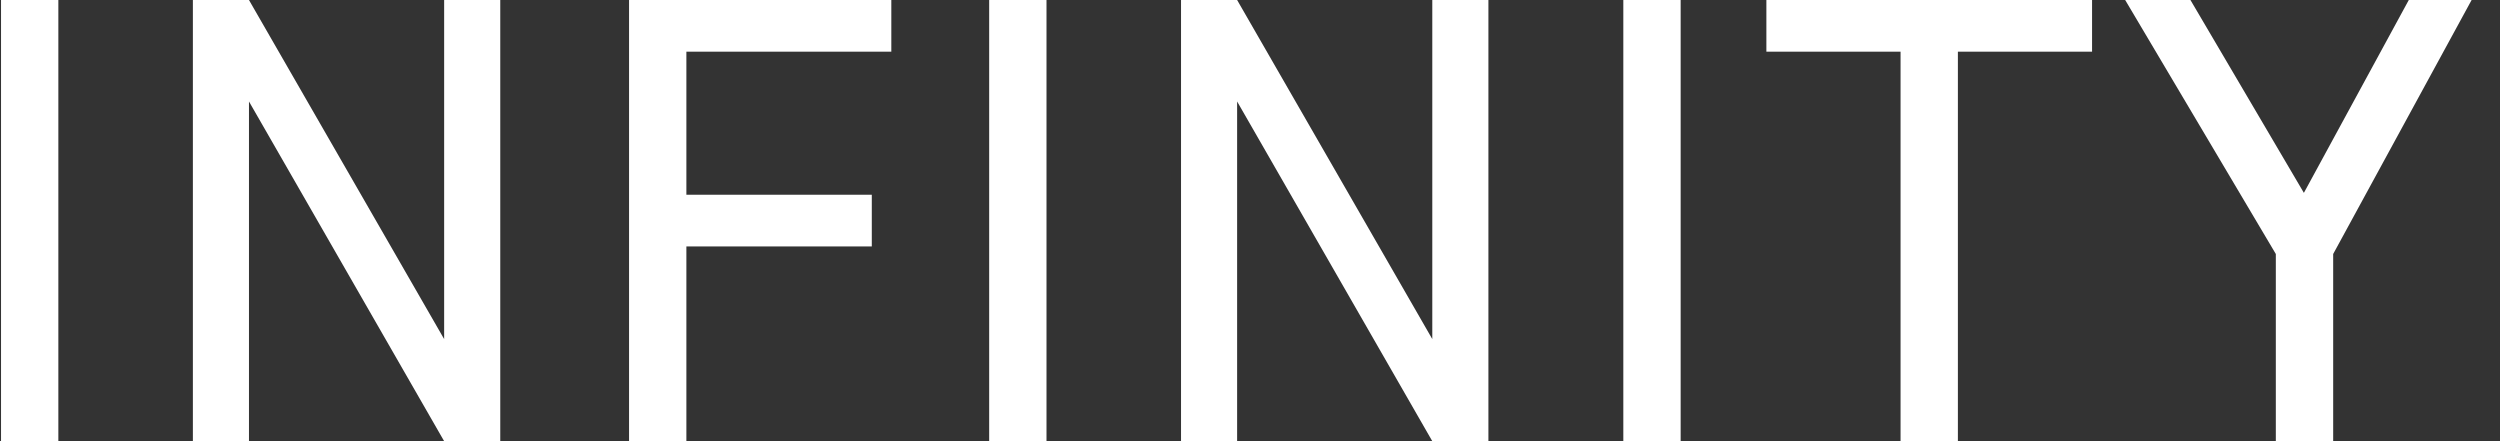 <svg width="85" height="15" viewBox="0 0 85 15" fill="none" xmlns="http://www.w3.org/2000/svg">
<rect x="0" y="0" width="85" height="15" fill="#333333" stroke="none"/>
<path d="M0.035 0H1.984V15H0.035V0Z" fill="white"/>
<path d="M6.558 0H8.465L15.101 11.529V0H17.009V15H15.101L8.465 3.45V15H6.558V0Z" fill="white"/>
<path d="M21.388 0H30.305V1.757H23.337V6.621H29.641V8.379H23.337V15H21.388V0Z" fill="white"/>
<path d="M33.632 0H35.581V15H33.632V0Z" fill="white"/>
<path d="M40.155 0H42.062L48.698 11.529V0H50.606V15H48.698L42.062 3.45V15H40.155V0Z" fill="white"/>
<path d="M55.193 0H57.142V15H55.193V0Z" fill="white"/>
<path d="M64.619 1.757H60.057V0H71.13V1.757H66.568V15H64.619V1.757Z" fill="white"/>
<path d="M77.378 8.636L72.256 0H74.475L78.332 6.557L81.899 0H84.035L79.328 8.636V15H77.378V8.636Z" fill="white"/>
</svg>
